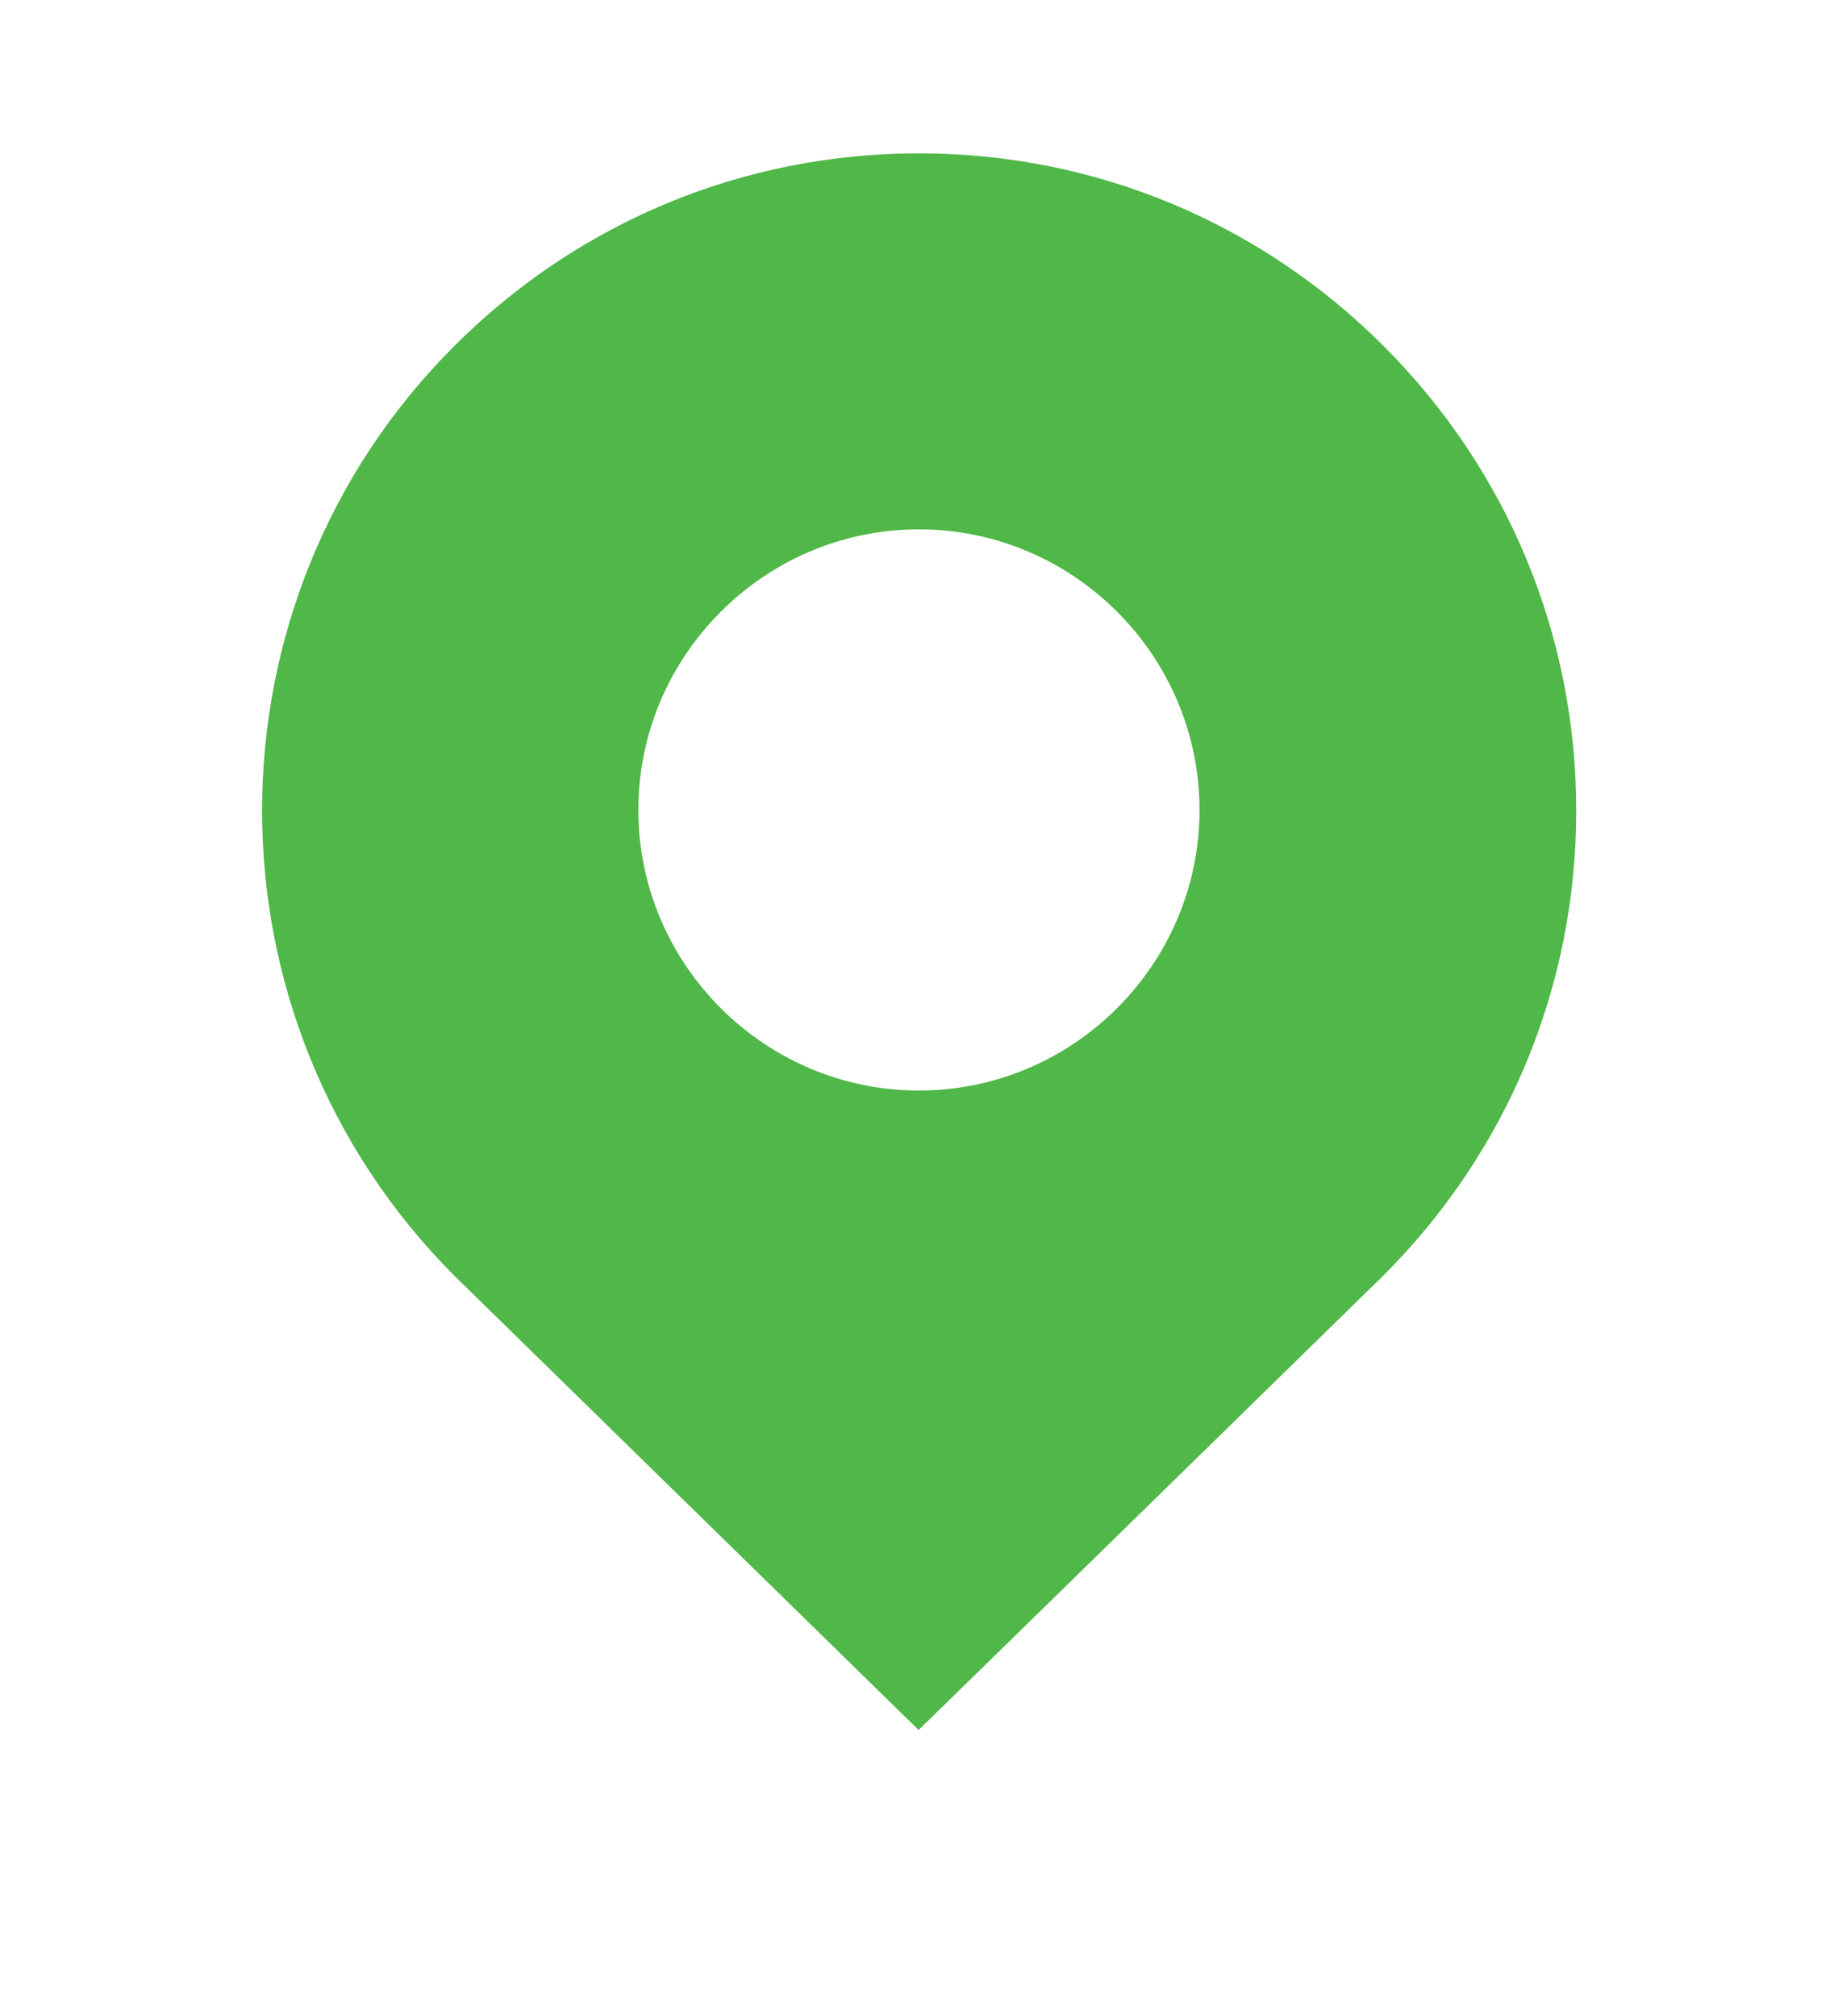 <svg id="Layer_1" xmlns="http://www.w3.org/2000/svg" version="1.1" viewBox="0 0 512 564">
  
  <defs>
    <style>
      .st0 {
        fill: #50b848;
      }
    </style>
  </defs>
  <path class="st0" d="M387.1,96.8c-34.7-34.7-80.9-53.9-130-53.9s-95.3,19.2-130,53.9c-71.7,71.7-71.7,188.2,0,260.1l129.8,127h.2c0,.1,130-127.1,130-127.1,34.7-34.7,53.9-80.9,53.9-130s-19.2-95.3-53.9-130h0ZM257.1,305.1c-43.2,0-78.5-35.3-78.5-78.5s35.3-78.5,78.5-78.5,78.5,35.3,78.5,78.5-35.3,78.5-78.5,78.5Z"></path>
</svg>